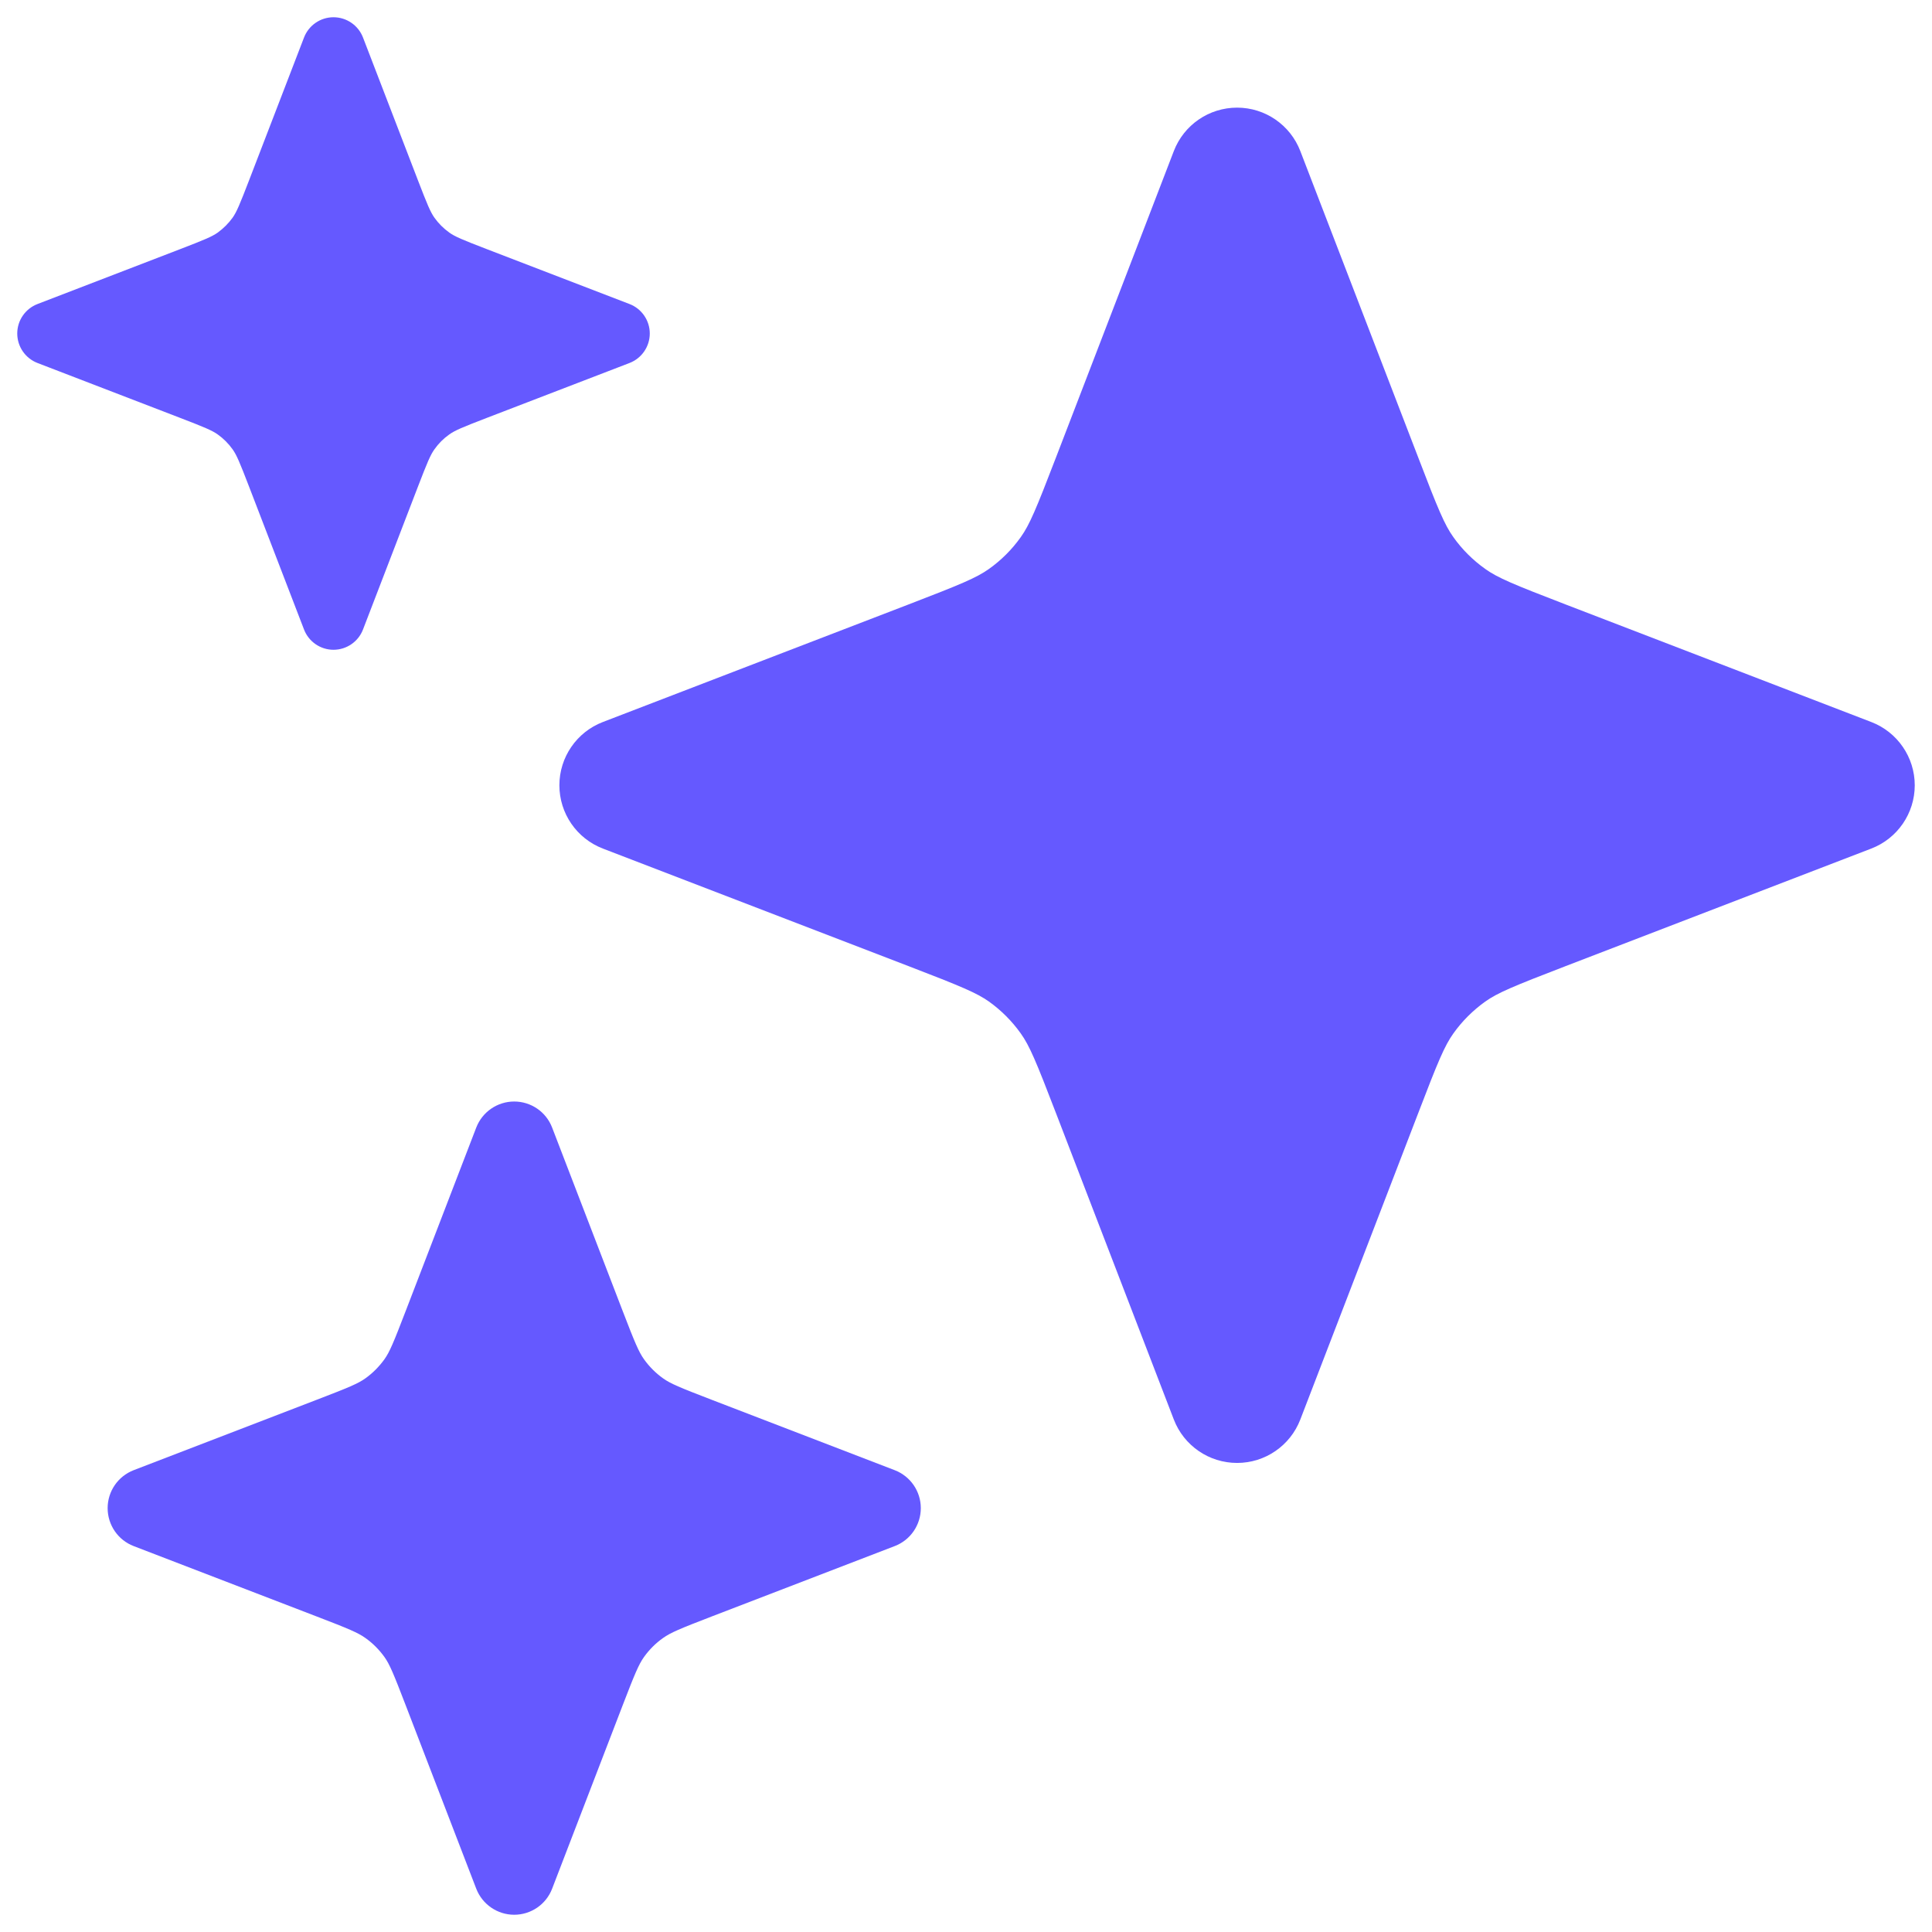 <svg width="28" height="28" viewBox="0 0 28 28" fill="none" xmlns="http://www.w3.org/2000/svg">
<path d="M18.845 2.189C18.699 1.81 18.335 1.56 17.929 1.56C17.522 1.56 17.158 1.81 17.012 2.189L15.309 6.617C15.014 7.385 14.921 7.606 14.794 7.784C14.667 7.963 14.511 8.119 14.332 8.246C14.153 8.373 13.932 8.466 13.165 8.761L8.737 10.464C8.357 10.61 8.107 10.975 8.107 11.381C8.107 11.787 8.357 12.152 8.737 12.298L13.165 14.001C13.932 14.296 14.153 14.389 14.332 14.515C14.511 14.643 14.667 14.799 14.794 14.978C14.921 15.156 15.014 15.377 15.309 16.145L17.012 20.573C17.158 20.952 17.522 21.202 17.929 21.202C18.335 21.202 18.699 20.952 18.845 20.573L20.549 16.145C20.843 15.377 20.936 15.156 21.063 14.978C21.19 14.799 21.347 14.643 21.526 14.515C21.704 14.389 21.925 14.296 22.692 14.001L27.12 12.298C27.5 12.152 27.75 11.787 27.75 11.381C27.75 10.975 27.5 10.61 27.12 10.464L22.692 8.761C21.925 8.466 21.704 8.373 21.526 8.246C21.347 8.119 21.19 7.963 21.063 7.784C20.936 7.606 20.843 7.385 20.549 6.617L18.845 2.189Z" fill="#6559FF"/>
<path d="M8.002 16.342C7.915 16.114 7.696 15.964 7.452 15.964C7.209 15.964 6.99 16.114 6.902 16.342L5.88 18.999C5.703 19.459 5.648 19.592 5.572 19.699C5.495 19.806 5.402 19.9 5.294 19.977C5.187 20.053 5.055 20.108 4.594 20.285L1.937 21.307C1.71 21.395 1.56 21.613 1.56 21.857C1.56 22.101 1.71 22.32 1.937 22.407L4.594 23.429C5.055 23.606 5.187 23.662 5.294 23.738C5.402 23.814 5.495 23.908 5.572 24.015C5.648 24.122 5.703 24.255 5.88 24.715L6.902 27.372C6.99 27.6 7.209 27.75 7.452 27.75C7.696 27.75 7.915 27.6 8.002 27.372L9.024 24.715C9.201 24.255 9.257 24.122 9.333 24.015C9.409 23.908 9.503 23.814 9.611 23.738C9.718 23.662 9.85 23.606 10.31 23.429L12.967 22.407C13.195 22.32 13.345 22.101 13.345 21.857C13.345 21.613 13.195 21.395 12.967 21.307L10.31 20.285C9.85 20.108 9.718 20.053 9.611 19.977C9.503 19.9 9.409 19.806 9.333 19.699C9.257 19.592 9.201 19.459 9.024 18.999L8.002 16.342Z" fill="#6559FF"/>
<path d="M5.261 0.544C5.193 0.367 5.023 0.25 4.833 0.25C4.644 0.25 4.474 0.367 4.406 0.544L3.611 2.61C3.473 2.968 3.43 3.071 3.371 3.155C3.311 3.238 3.238 3.311 3.155 3.371C3.071 3.43 2.968 3.473 2.61 3.611L0.544 4.406C0.367 4.474 0.25 4.644 0.25 4.833C0.25 5.023 0.367 5.193 0.544 5.261L2.61 6.056C2.968 6.194 3.071 6.237 3.155 6.296C3.238 6.355 3.311 6.428 3.371 6.512C3.43 6.595 3.473 6.698 3.611 7.056L4.406 9.123C4.474 9.3 4.644 9.417 4.833 9.417C5.023 9.417 5.193 9.3 5.261 9.123L6.056 7.056C6.194 6.698 6.237 6.595 6.296 6.512C6.355 6.428 6.428 6.355 6.512 6.296C6.595 6.237 6.698 6.194 7.056 6.056L9.123 5.261C9.3 5.193 9.417 5.023 9.417 4.833C9.417 4.644 9.3 4.474 9.123 4.406L7.056 3.611C6.698 3.473 6.595 3.43 6.512 3.371C6.428 3.311 6.355 3.238 6.296 3.155C6.237 3.071 6.194 2.968 6.056 2.61L5.261 0.544Z" fill="#6559FF"/>
</svg>
